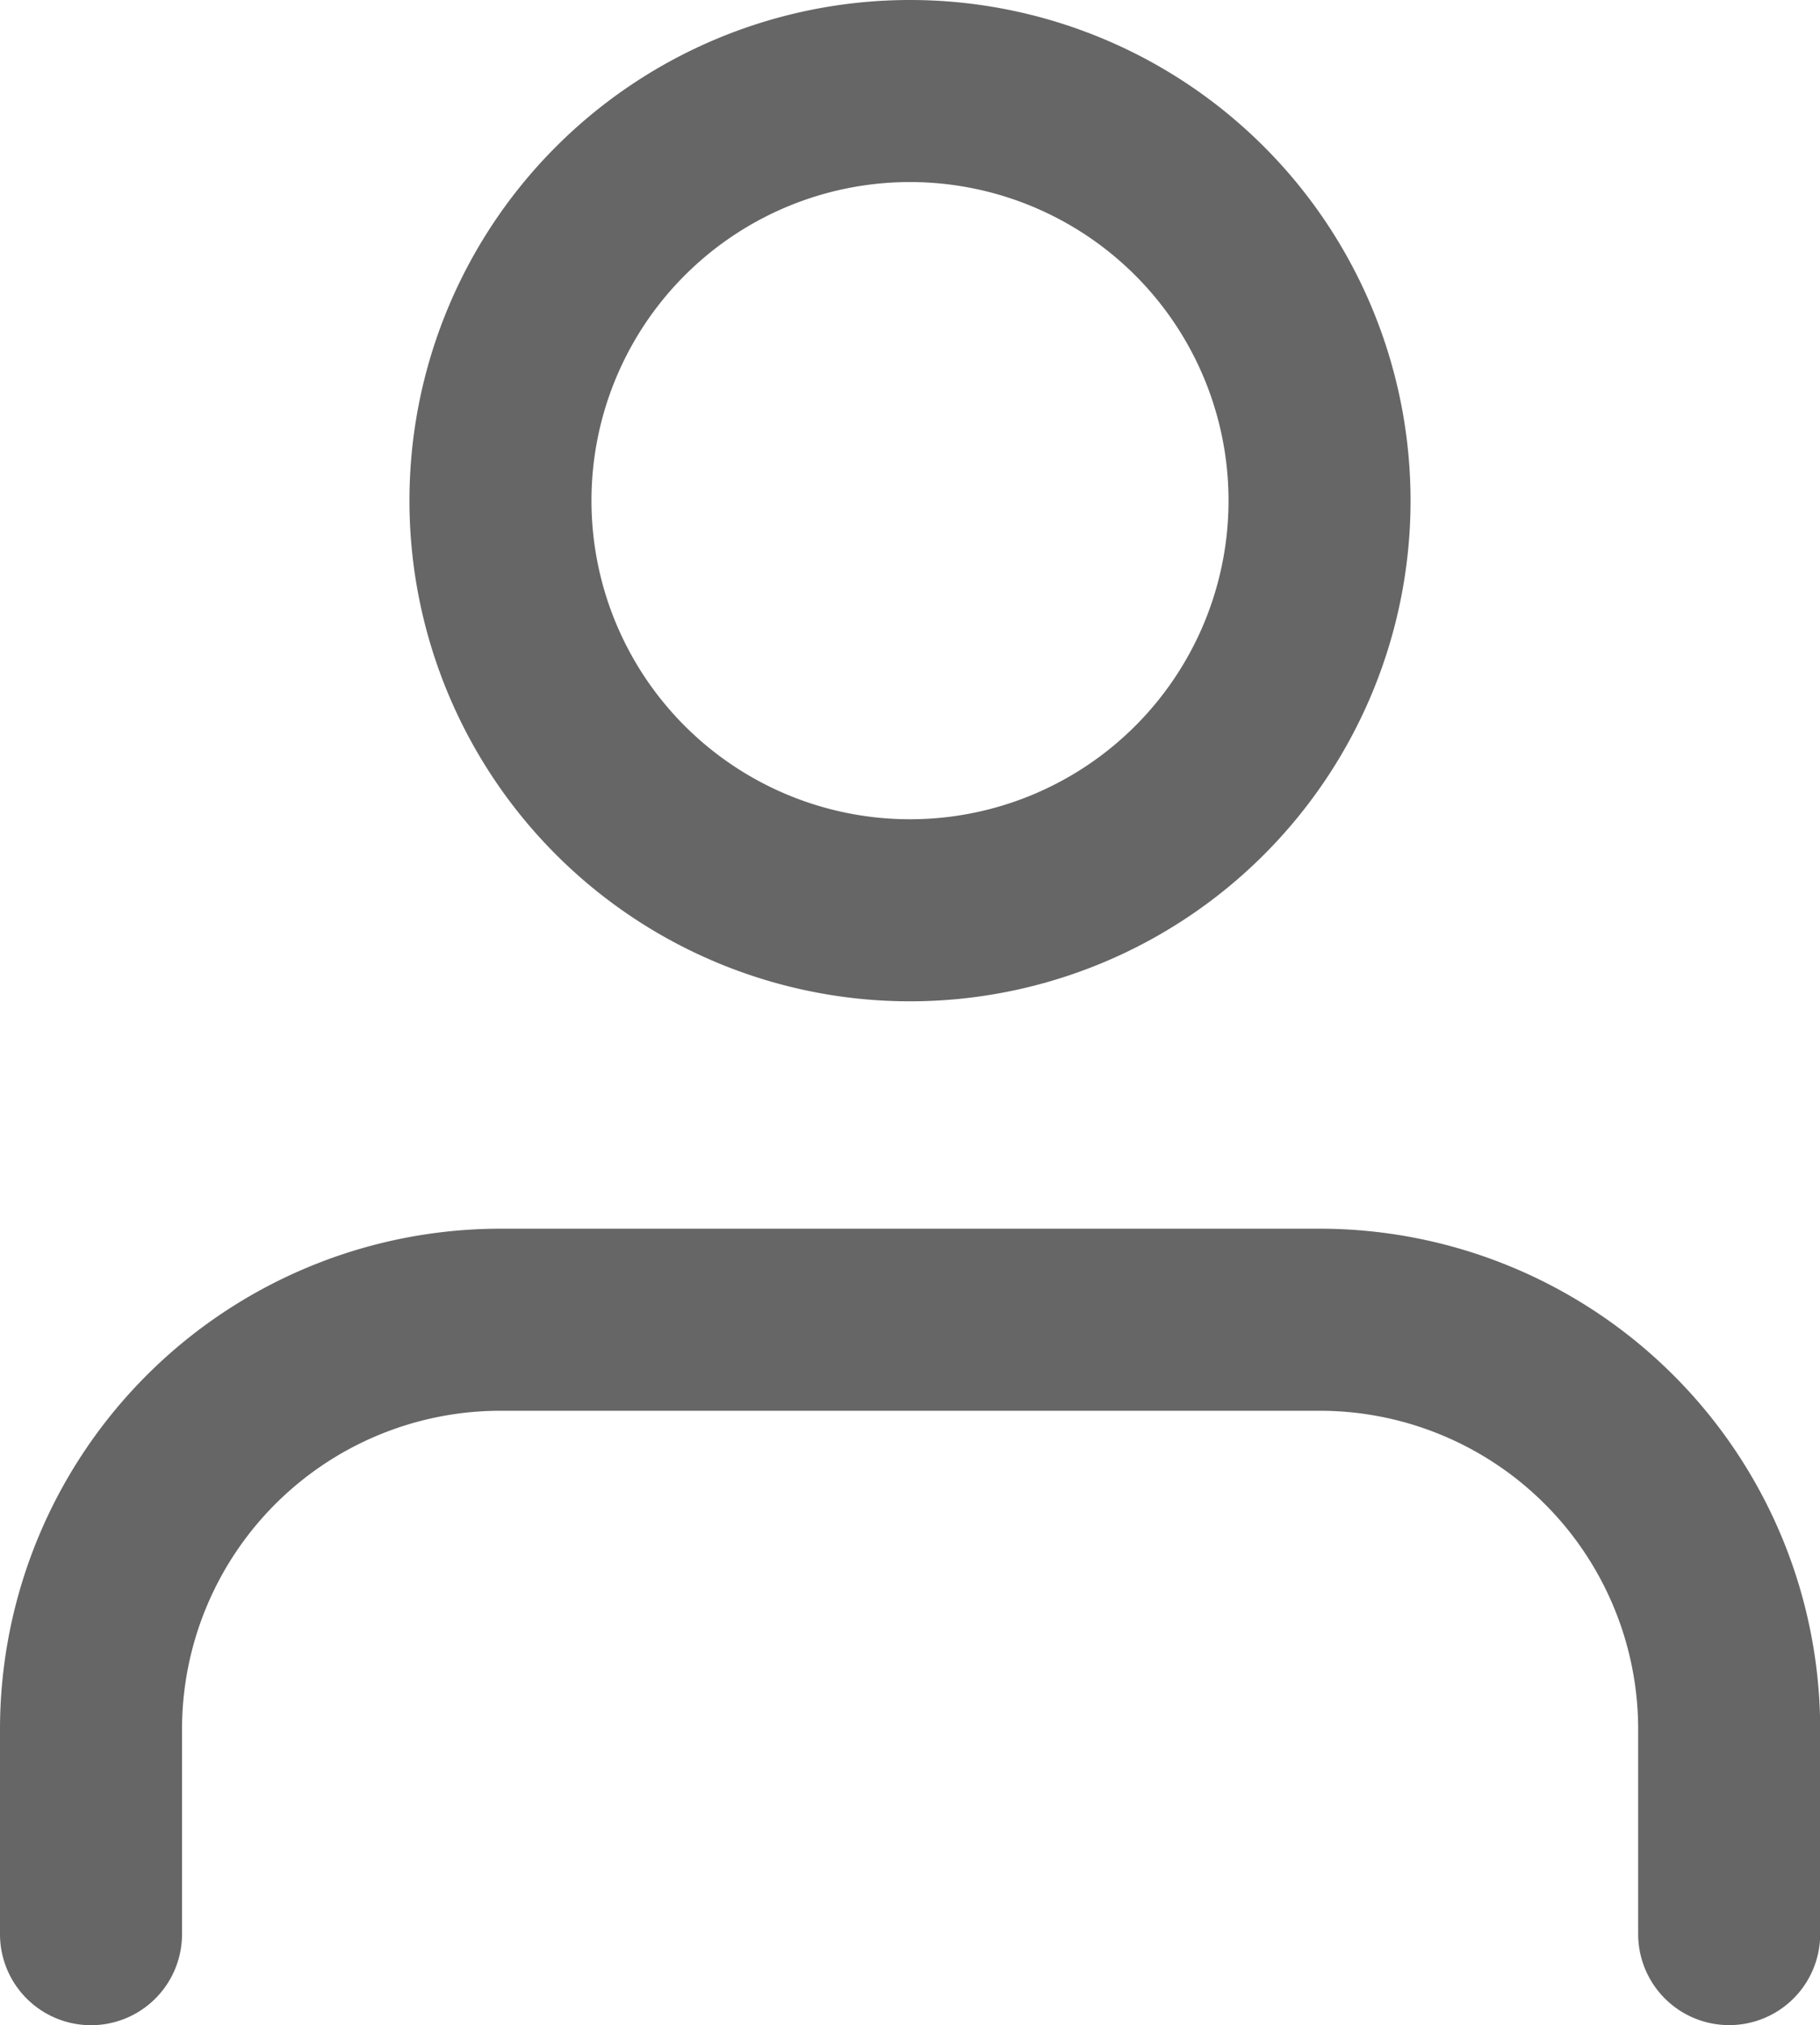 <svg xmlns="http://www.w3.org/2000/svg" width="19.998" height="22.248" viewBox="0 0 19.998 22.248">
  <g id="Icon_feather-user" data-name="Icon feather-user" transform="translate(-5 -3.5)">
    <path id="Path_358" data-name="Path 358" d="M24,29.249V27a4.5,4.5,0,0,0-4.5-4.5h-9A4.5,4.5,0,0,0,6,27v2.25" transform="translate(0 -4.502)" fill="none" stroke="rgba(0,0,0,0.6)" stroke-linecap="round" stroke-linejoin="round" stroke-width="2"/>
    <path id="Path_359" data-name="Path 359" d="M21,9a4.5,4.5,0,1,1-4.5-4.5A4.5,4.5,0,0,1,21,9Z" transform="translate(-1.501)" fill="none" stroke="rgba(0,0,0,0.6)" stroke-linecap="round" stroke-linejoin="round" stroke-width="2"/>
  </g>
</svg>
